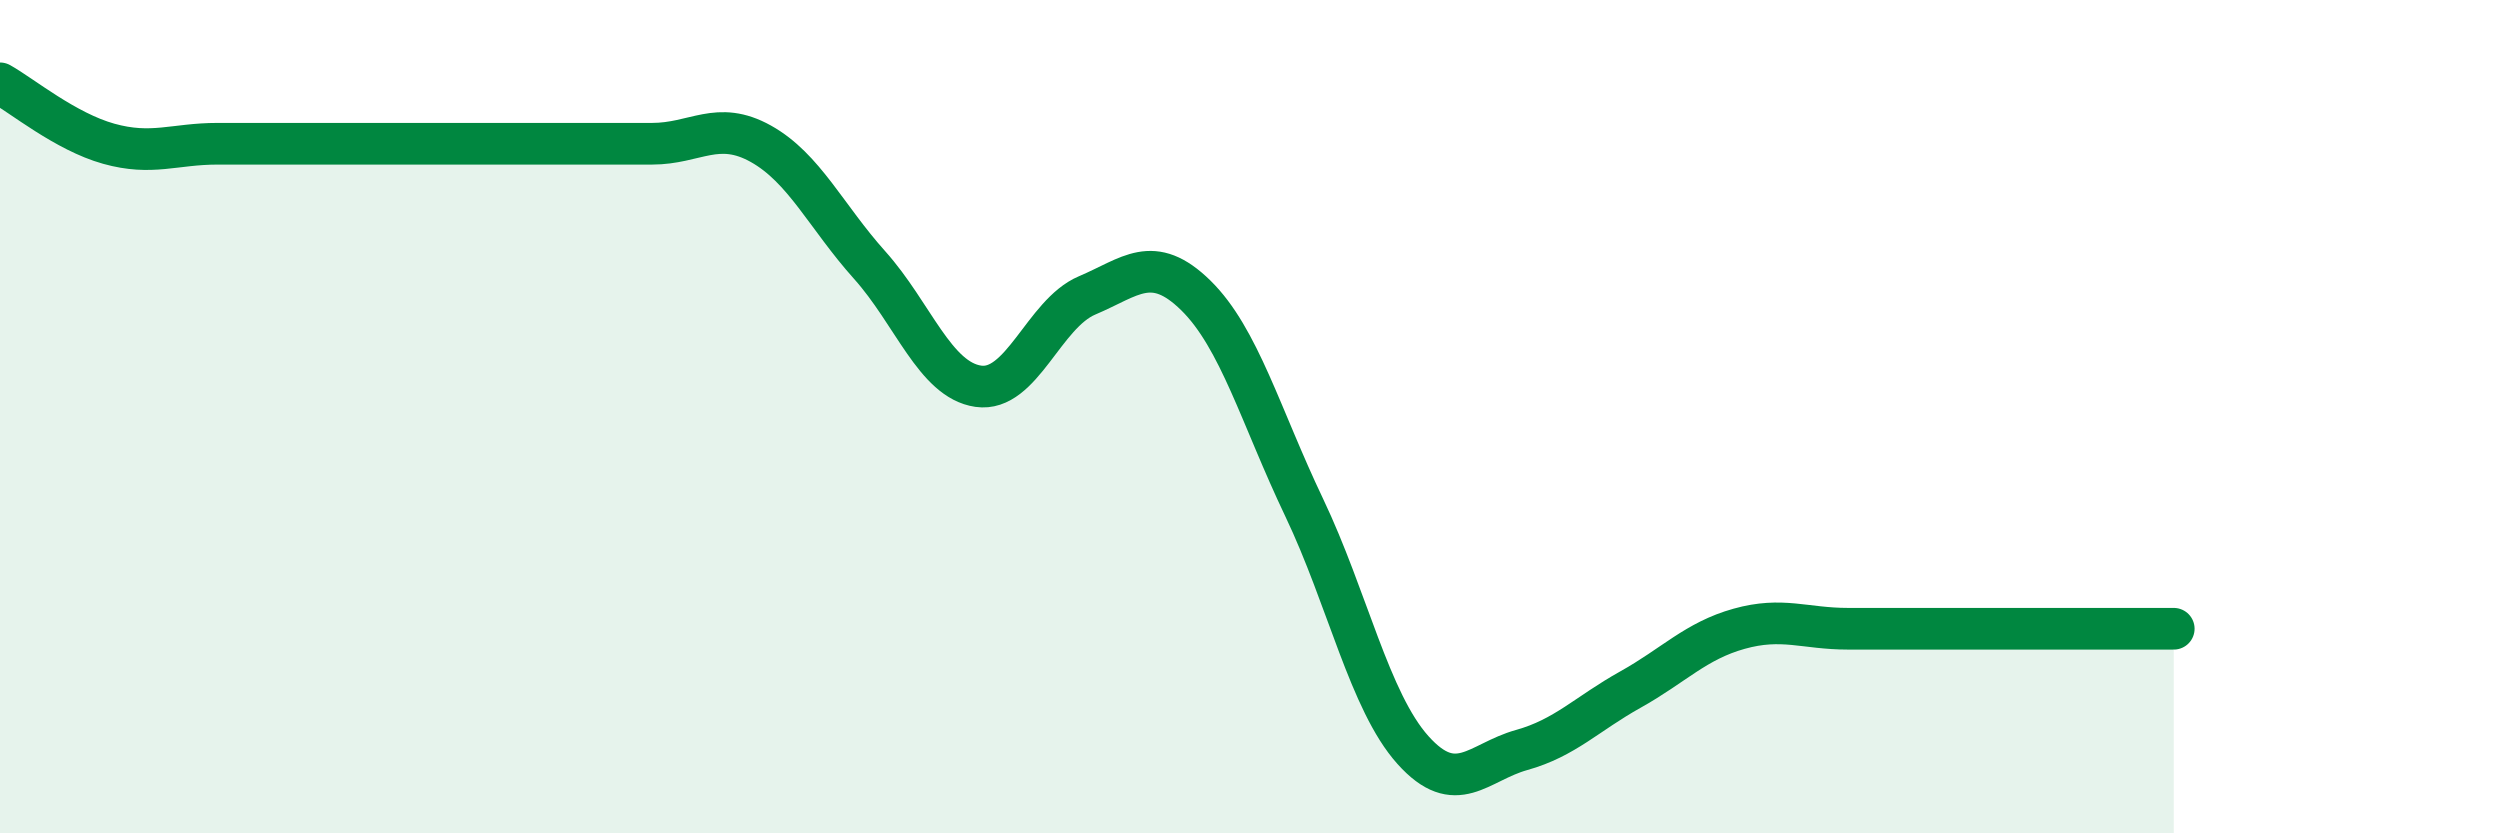 
    <svg width="60" height="20" viewBox="0 0 60 20" xmlns="http://www.w3.org/2000/svg">
      <path
        d="M 0,2 C 0.52,2.29 1.57,3.16 2.61,3.45 C 3.65,3.74 4.18,3.45 5.22,3.45 C 6.26,3.45 6.79,3.45 7.83,3.45 C 8.87,3.45 9.39,3.45 10.43,3.45 C 11.47,3.45 12,3.45 13.04,3.45 C 14.08,3.45 14.61,3.45 15.65,3.45 C 16.69,3.45 17.22,2.87 18.26,3.45 C 19.3,4.03 19.83,5.2 20.87,6.36 C 21.91,7.52 22.44,9.12 23.48,9.27 C 24.52,9.42 25.05,7.53 26.09,7.09 C 27.13,6.65 27.66,6.07 28.7,7.09 C 29.74,8.11 30.26,10 31.3,12.18 C 32.34,14.36 32.87,16.84 33.91,18 C 34.95,19.16 35.48,18.29 36.52,18 C 37.56,17.71 38.09,17.13 39.13,16.55 C 40.17,15.97 40.7,15.38 41.74,15.09 C 42.78,14.8 43.31,15.09 44.35,15.09 C 45.39,15.09 45.92,15.09 46.96,15.09 C 48,15.09 48.53,15.09 49.57,15.09 C 50.61,15.09 51.65,15.09 52.17,15.09L52.17 20L0 20Z"
        fill="#008740"
        opacity="0.1"
        stroke-linecap="round"
        stroke-linejoin="round"
      />
      <path
        d="M 0,2 C 0.52,2.29 1.57,3.16 2.61,3.45 C 3.65,3.74 4.18,3.45 5.22,3.45 C 6.26,3.45 6.79,3.45 7.83,3.45 C 8.87,3.45 9.39,3.45 10.43,3.45 C 11.47,3.45 12,3.45 13.04,3.45 C 14.08,3.45 14.61,3.45 15.65,3.45 C 16.69,3.45 17.22,2.87 18.26,3.45 C 19.3,4.03 19.83,5.2 20.87,6.36 C 21.91,7.52 22.44,9.12 23.48,9.27 C 24.52,9.42 25.05,7.53 26.09,7.09 C 27.13,6.65 27.66,6.07 28.7,7.09 C 29.74,8.11 30.26,10 31.3,12.18 C 32.34,14.36 32.87,16.84 33.91,18 C 34.95,19.16 35.48,18.29 36.52,18 C 37.56,17.71 38.09,17.13 39.13,16.55 C 40.17,15.97 40.7,15.38 41.74,15.09 C 42.78,14.8 43.31,15.09 44.35,15.09 C 45.39,15.09 45.92,15.09 46.96,15.09 C 48,15.09 48.53,15.09 49.57,15.09 C 50.61,15.09 51.65,15.09 52.17,15.09"
        stroke="#008740"
        stroke-width="1"
        fill="none"
        stroke-linecap="round"
        stroke-linejoin="round"
      />
    </svg>
  